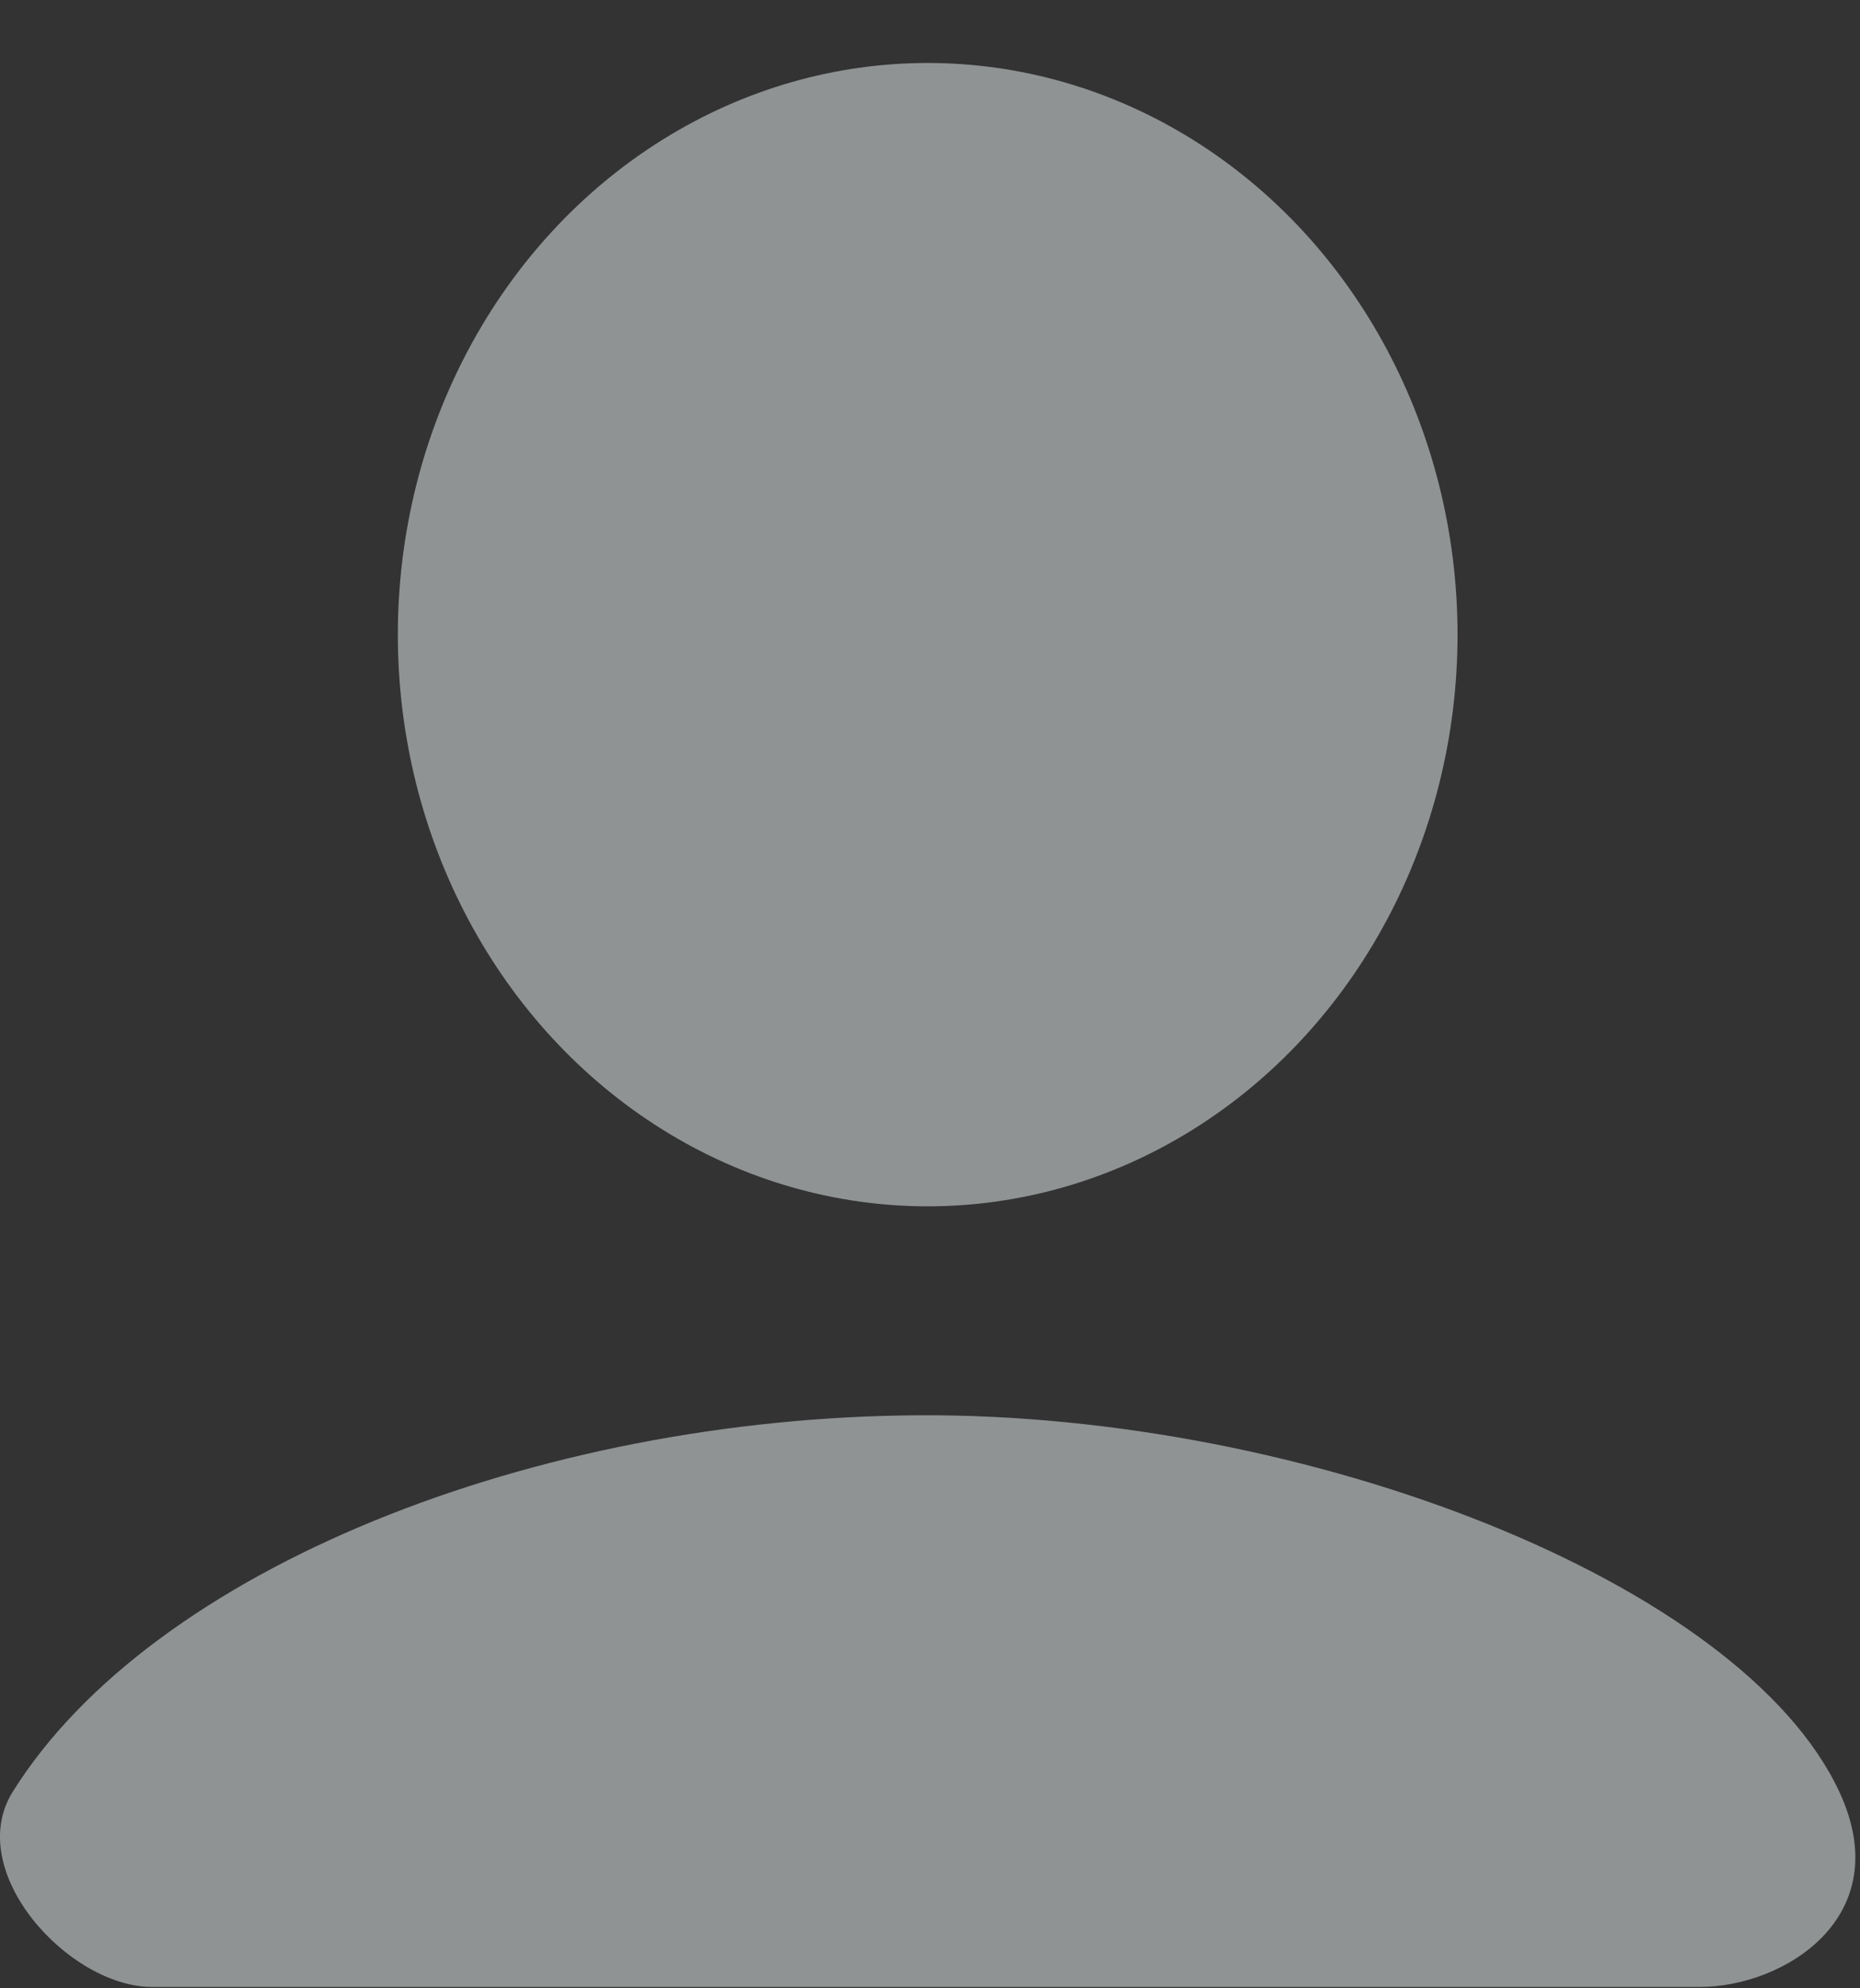 <svg width="29" height="31" viewBox="0 0 29 31" fill="none" xmlns="http://www.w3.org/2000/svg">
<rect x="0" y="0" width="29" height="31" fill="#333333" stroke="none"/>
<path opacity="0.5" d="M0.199 27.935C-0.575 29.174 1.069 30.979 2.373 30.979H26.503C27.808 30.979 29.59 29.892 28.677 27.935C27.156 24.674 20.383 22.033 14.33 22.066C8.354 22.098 2.373 24.457 0.199 27.935Z" fill="#EEF4F6"/>
<ellipse opacity="0.5" cx="14.464" cy="9.895" rx="8.261" ry="8.913" fill="#EEF4F6"/>
</svg>
